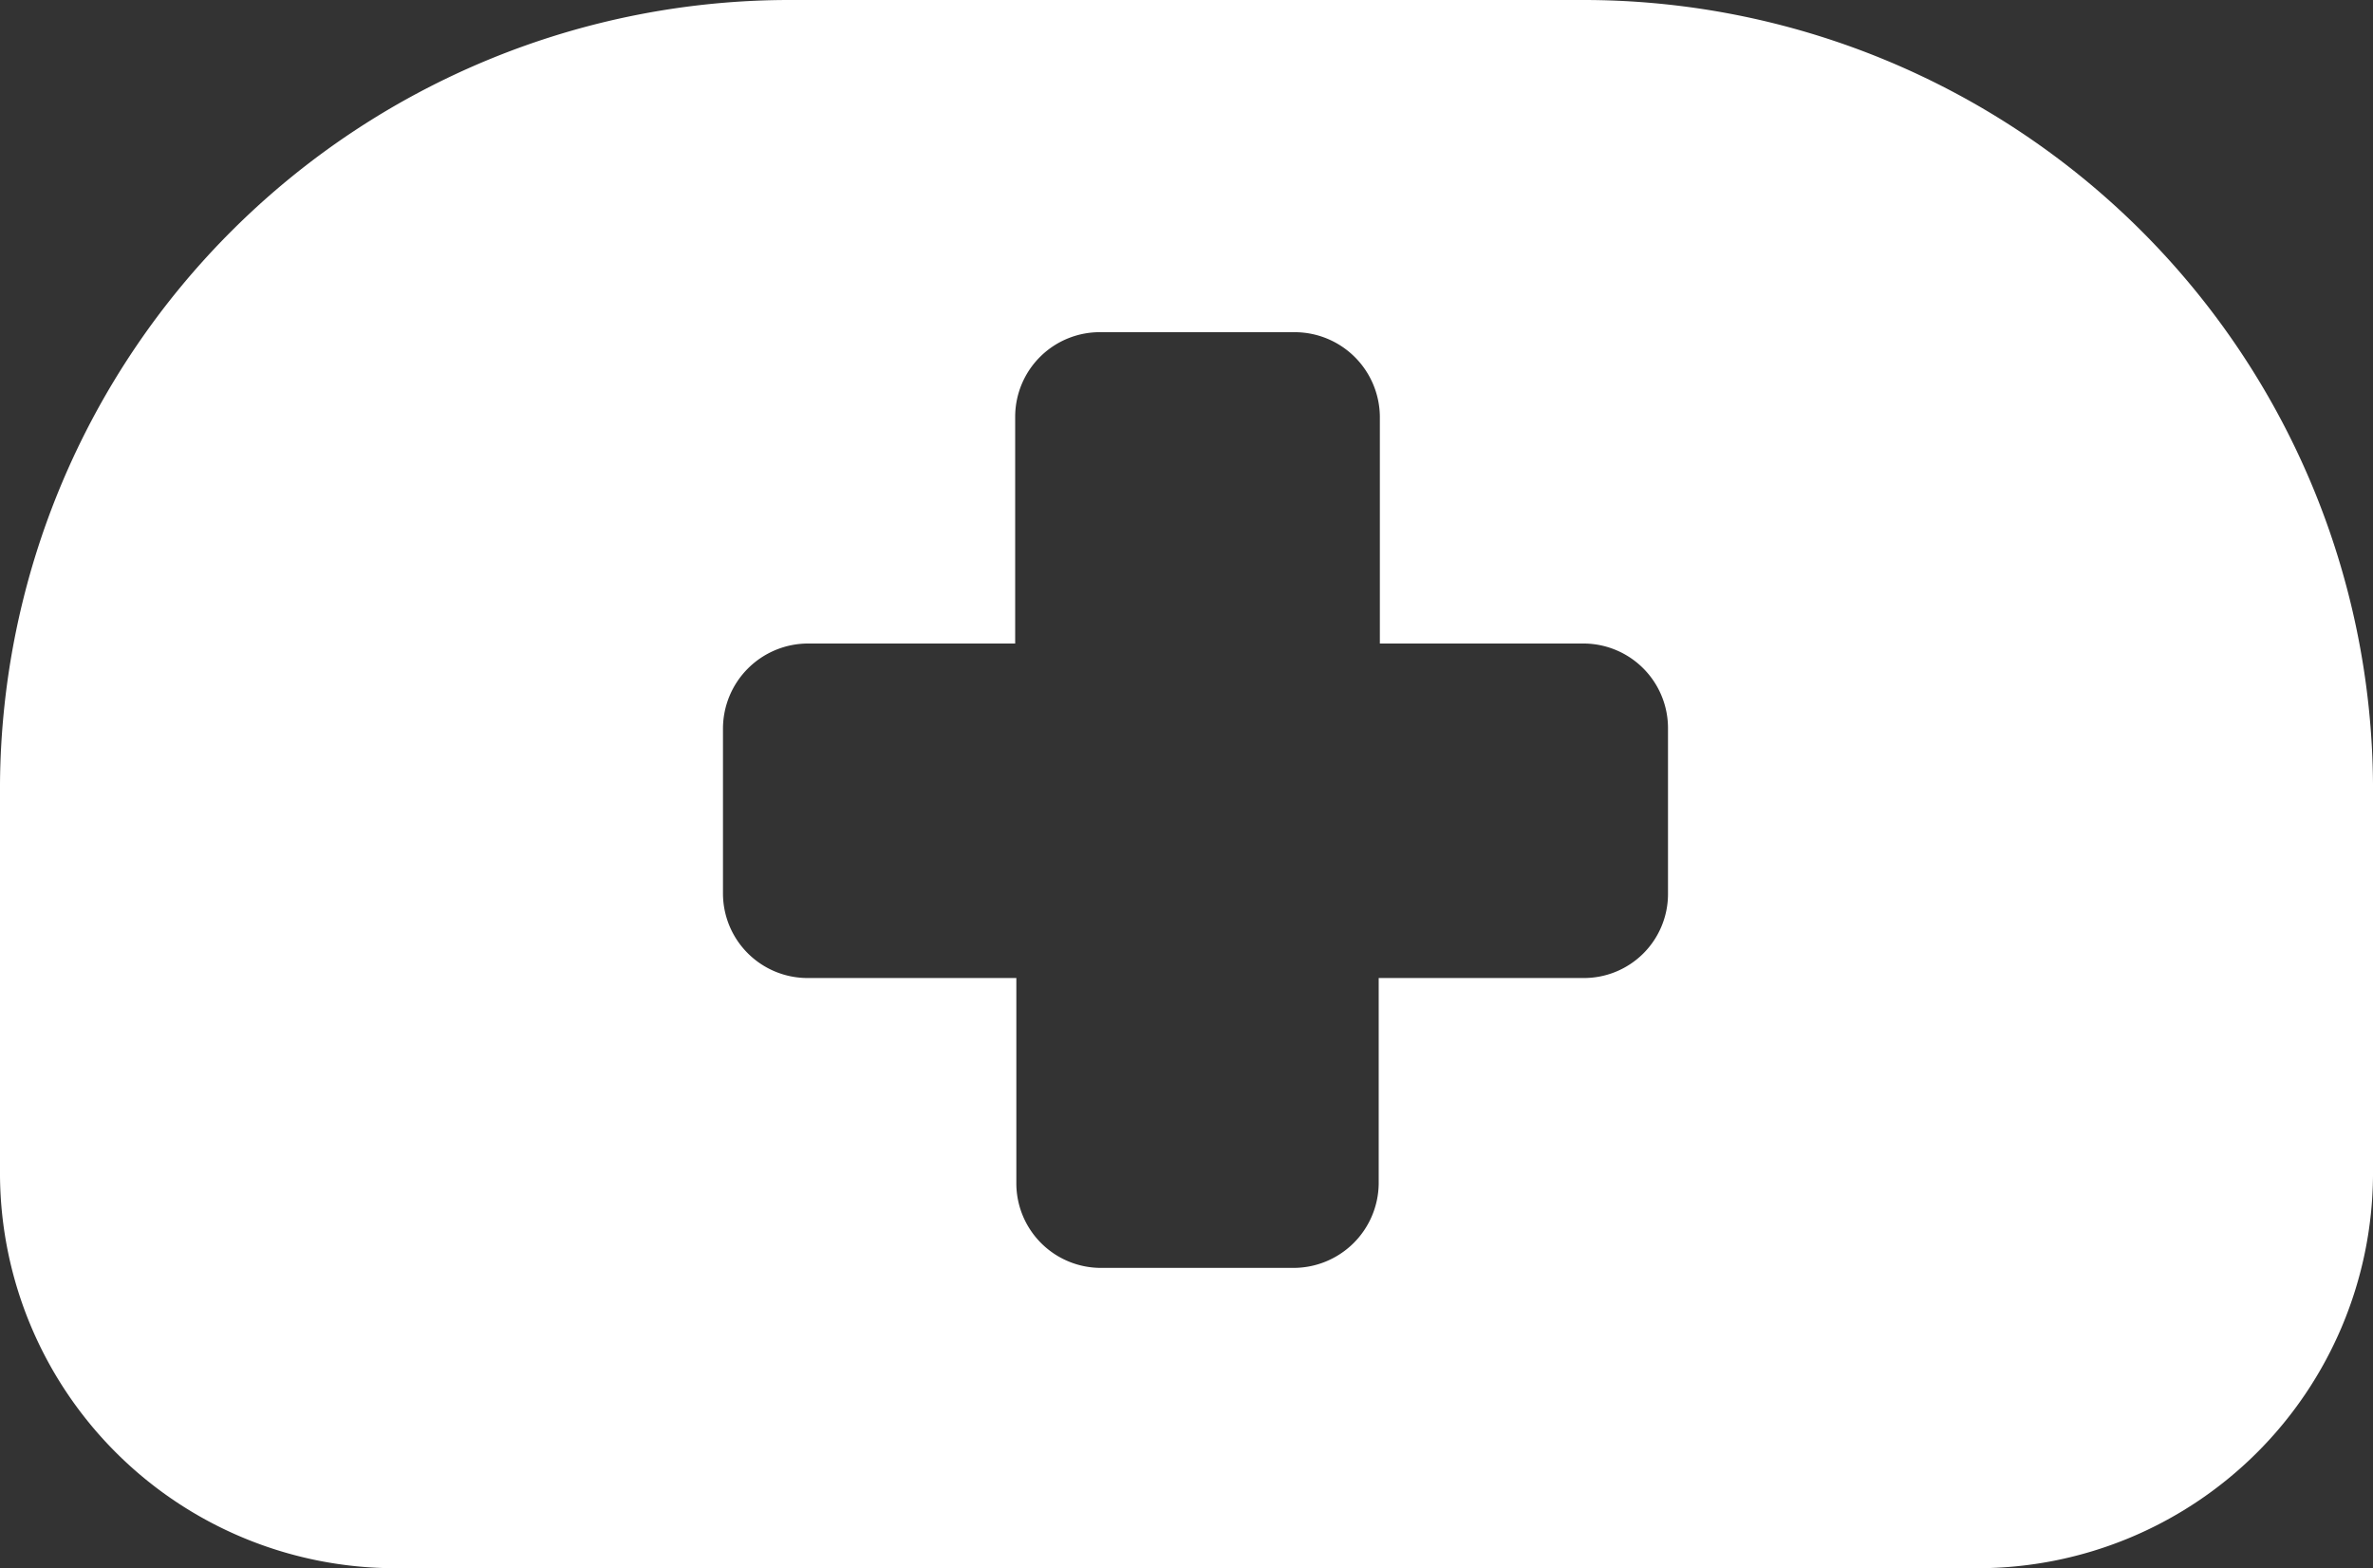 <?xml version="1.0"?>
<svg xmlns="http://www.w3.org/2000/svg" viewBox="0 0 40.93 27.05"><rect x="0" y="0" width="40.93" height="27.05" fill="#333333" stroke="none"/><defs><style>.cls-1{fill:#fff;fill-rule:evenodd;}</style></defs><title>Asset 7</title><g id="Layer_2" data-name="Layer 2"><g id="Layer_1-2" data-name="Layer 1"><path class="cls-1" d="M6.82,27.05H34.11a6.82,6.82,0,0,0,6.82-6.77V13.52A13.62,13.62,0,0,0,27.29,0H13.64A13.62,13.62,0,0,0,0,13.52v6.76a6.82,6.82,0,0,0,6.82,6.77ZM19,5.73h3.33a1.47,1.47,0,0,1,1.47,1.45V11.1h3.51a1.46,1.46,0,0,1,1.46,1.46v2.86a1.45,1.45,0,0,1-1.46,1.45H23.78v3.55a1.47,1.47,0,0,1-1.47,1.45H19a1.46,1.46,0,0,1-1.47-1.45V16.87H13.93a1.46,1.46,0,0,1-1.46-1.45V12.56a1.47,1.47,0,0,1,1.46-1.46h3.58V7.18A1.46,1.46,0,0,1,19,5.73Z"/></g></g></svg>
